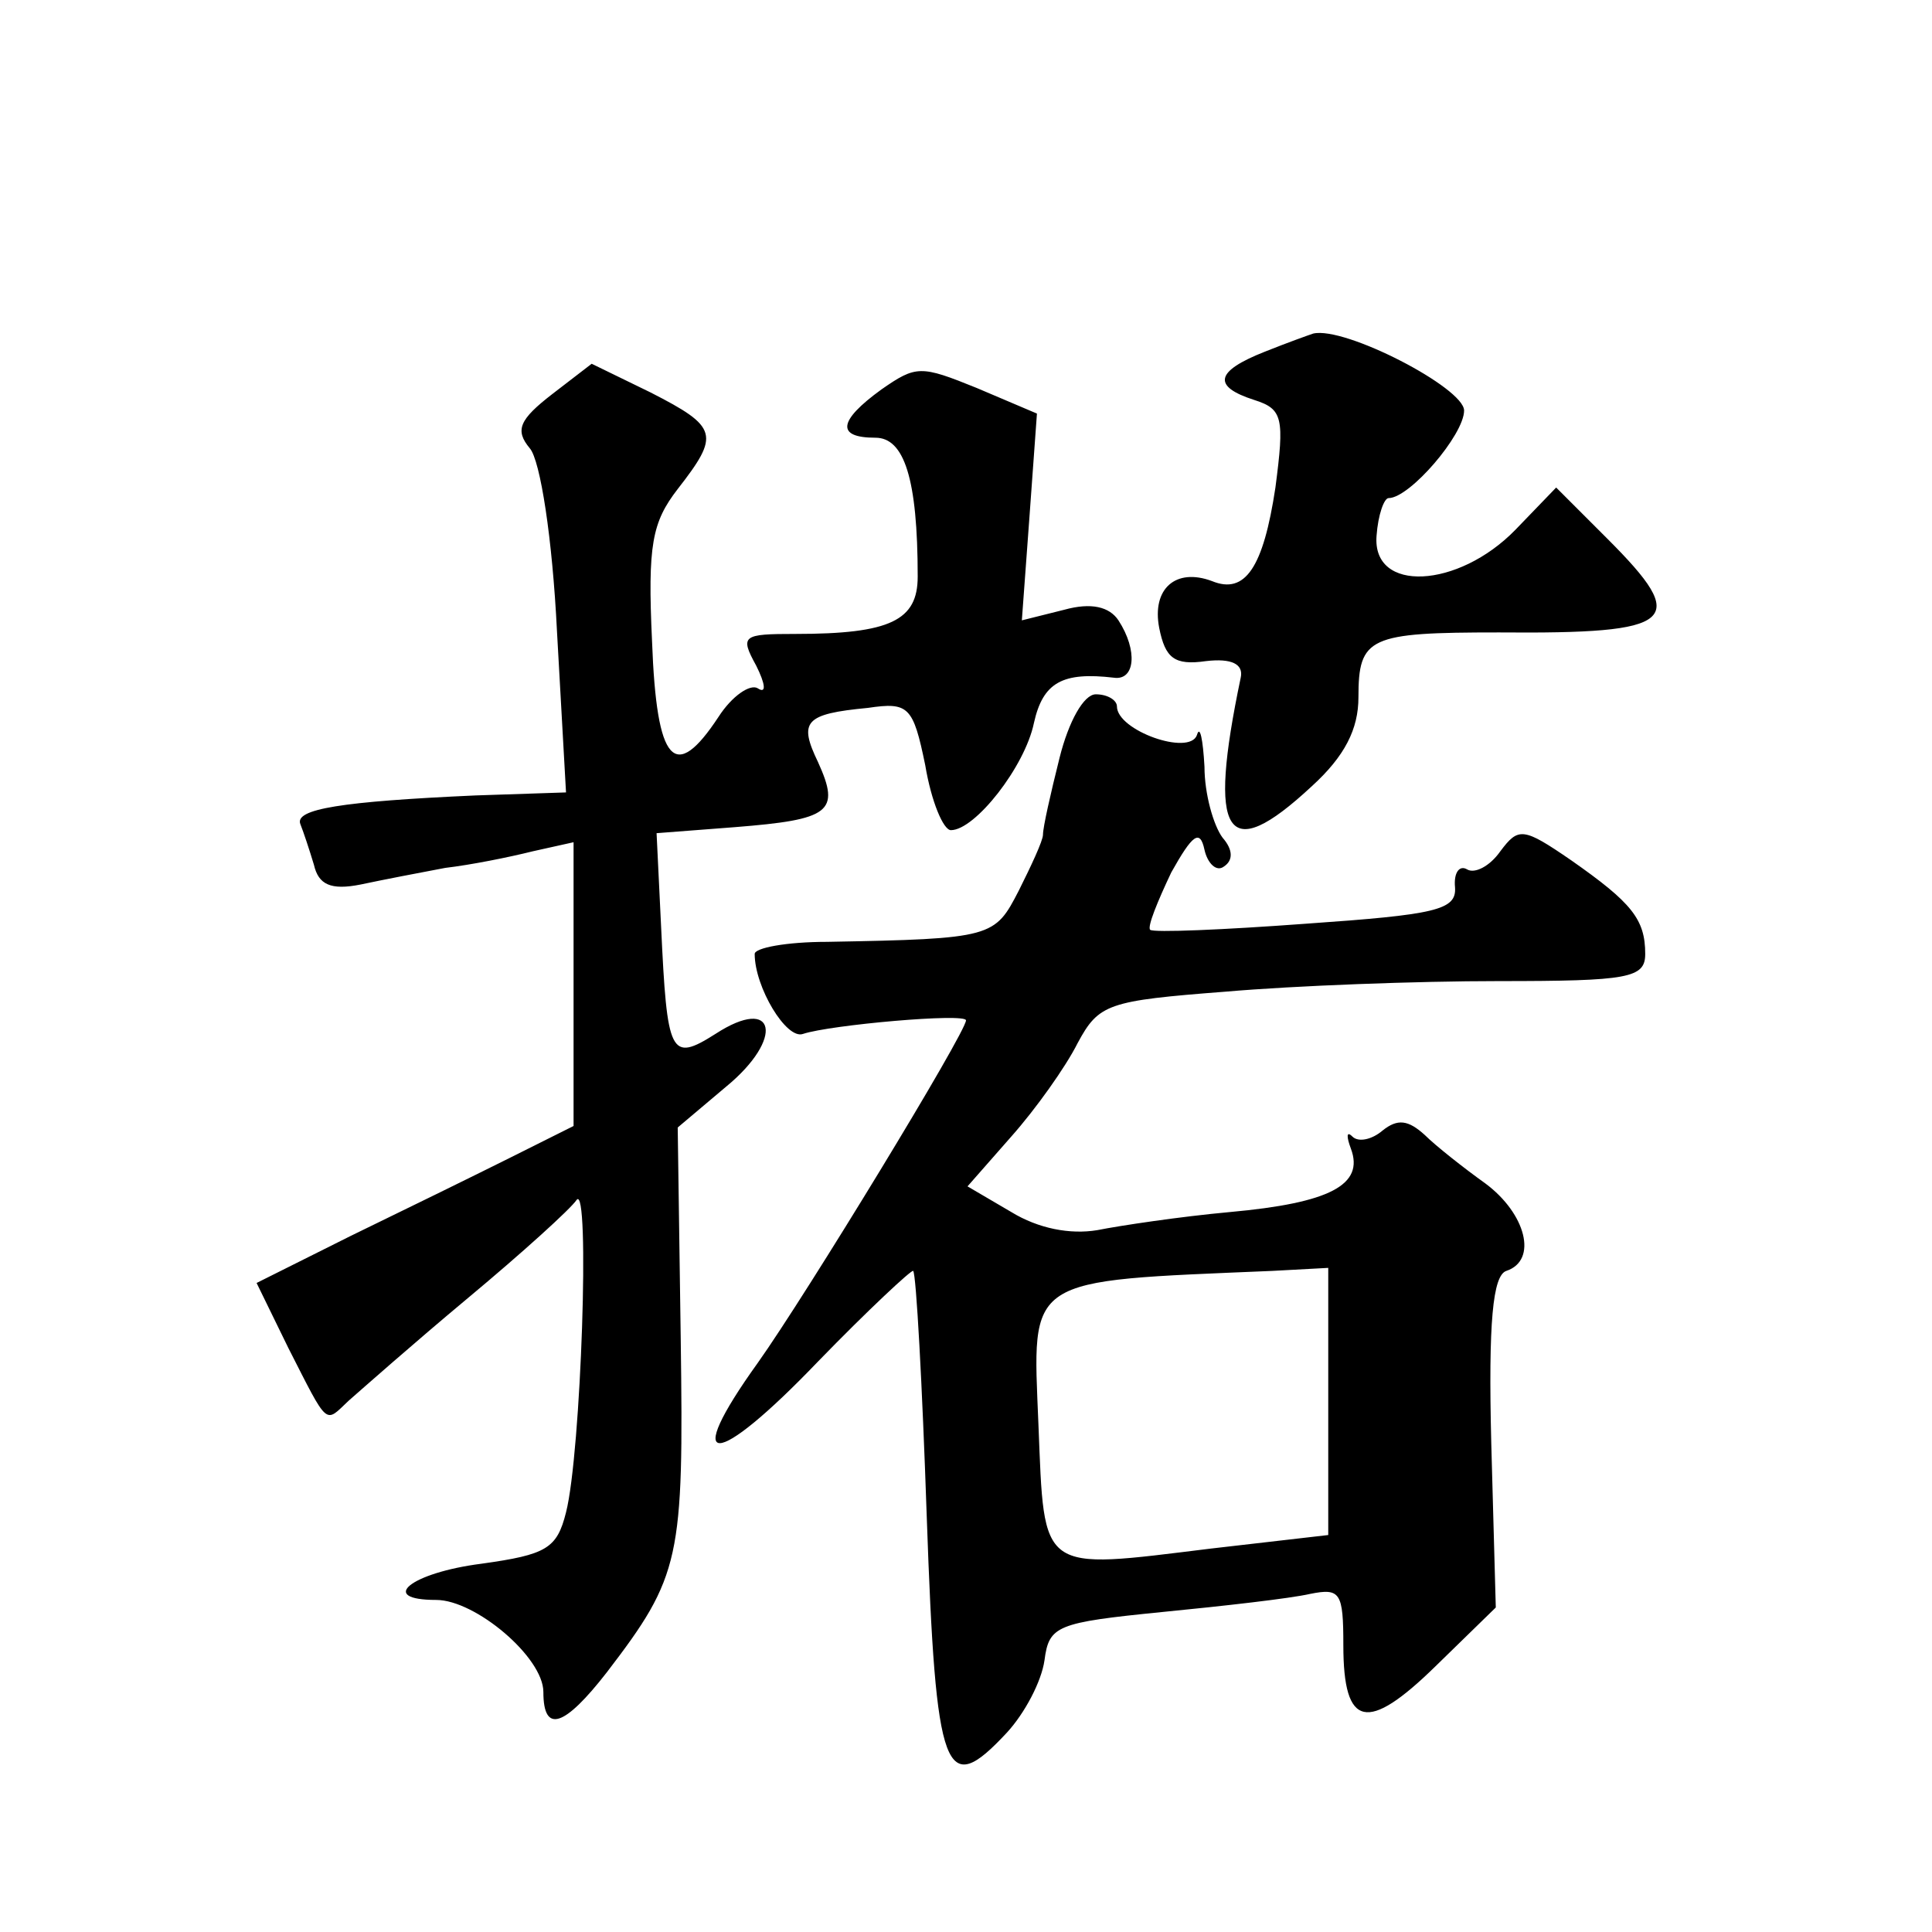 <?xml version="1.0" standalone="no"?>
<!DOCTYPE svg PUBLIC "-//W3C//DTD SVG 20010904//EN"
 "http://www.w3.org/TR/2001/REC-SVG-20010904/DTD/svg10.dtd">
<svg version="1.0" xmlns="http://www.w3.org/2000/svg"
 width="128pt" height="128pt" viewBox="0 0 128 128"
 preserveAspectRatio="xMidYMid meet">
<g transform="translate(0,128) scale(0.1,-0.1)"
fill="#0" stroke="none">
<path d="M838 1047 c-33 -13 -35 -23 -7 -32 19 -6 20 -12 14 -58 -8 -53 -20 -71
-42 -62 -24 9 -40 -5 -35 -31 4 -20 10 -25 31 -22 17 2 25 -2 23 -11 -22 -105 -10
-125 47 -72 22 20 31 38 31 59 0 40 7 43 93 43 118 -1 127 7 72 62 l-34 34 -27
-28 c-38 -39 -95 -42 -92 -4 1 14 5 25 8 25 14 0 50 42 50 58 0 15 -79 56 -100
51 -3 -1 -17 -6 -32 -12z M366 1019 c-22 -17 -25 -24 -15 -36 7 -8 15 -60 18 -121
l6 -107 -60 -2 c-89 -4 -120 -9 -116 -19 2 -5 6 -17 9 -27 3 -13 11 -17 31 -13
14 3 40 8 56 11 17 2 42 7 58 11 l27 6 0 -94 0 -94 -42 -21 c-24 -12 -71 -35 -106
-52 l-62 -31 21 -43 c27 -53 24 -50 40 -35 8 7 43 38 79 68 36 30 68 59 72 65 9
12 3 -168 -7 -207 -6 -24 -13 -28 -56 -34 -47 -6 -69 -24 -30 -24 26 0 71 -38 71
-61 0 -28 14 -23 42 13 49 64 51 75 49 221 l-2 140 32 27 c39 32 33 61 -7 35 -30
-19 -32 -14 -36 71 l-3 62 52 4 c63 5 70 10 55 43 -13 27 -9 32 33 36 27 4 30 1
38 -38 4 -24 12 -43 17 -43 16 0 49 42 55 71 6 27 19 34 53 30 14 -2 16 18 3 38
-6 9 -18 12 -36 7 l-28 -7 5 68 5 69 -40 17 c-37 15 -40 15 -63 -1 -29 -21 -30
-32 -4 -32 19 0 28 -27 28 -92 0 -29 -18 -38 -81 -38 -35 0 -37 -1 -26 -21 6 -12
7 -19 1 -15 -5 3 -17 -5 -26 -19 -29 -44 -41 -31 -44 50 -3 64 0 79 17 101 28 36
27 41 -18 64 l-39 19 -26 -20z M702 778 c-6 -24 -11 -46 -11 -51 0 -4 -8 -21 -16
-37 -16 -31 -17 -32 -127 -34 -27 0 -48 -4 -48 -8 0 -22 21 -57 32 -53 18 6 108
14 108 9 0 -8 -106 -182 -138 -227 -51 -71 -29 -71 40 1 33 34 62 61 63 60 2 -2
6 -75 9 -163 6 -172 12 -187 53 -143 12 13 23 34 25 48 3 23 8 25 78 32 41 4 85
9 98 12 20 4 22 1 22 -34 0 -55 16 -58 61 -14 l40 39 -3 109 c-2 80 1 111 10 114
21 7 13 38 -14 58 -14 10 -33 25 -40 32 -11 10 -18 11 -28 3 -7 -6 -16 -8 -20 -4
-4 4 -4 0 -1 -8 9 -24 -14 -36 -80 -42 -33 -3 -73 -9 -88 -12 -18 -3 -39 1 -57
12 l-29 17 29 33 c16 18 36 46 44 62 14 26 20 28 98 34 46 4 127 7 181 7 86 0 97
2 97 18 0 23 -9 34 -49 62 -32 22 -35 22 -47 6 -7 -10 -17 -15 -22 -12 -5 3 -9
-2 -8 -12 1 -15 -13 -18 -99 -24 -54 -4 -101 -6 -103 -4 -2 2 5 19 14 38 14 25
19 29 22 15 2 -9 8 -15 13 -11 6 4 6 11 -1 19 -6 8 -12 29 -12 47 -1 18 -3 28 -5
21 -5 -14 -53 3 -53 19 0 4 -6 8 -14 8 -8 0 -18 -18 -24 -42z m178 -427 l0 -88
-78 -9 c-114 -14 -110 -17 -114 82 -4 99 -10 95 155 102 l37 2 0 -89z"/>
</g>
</svg>
